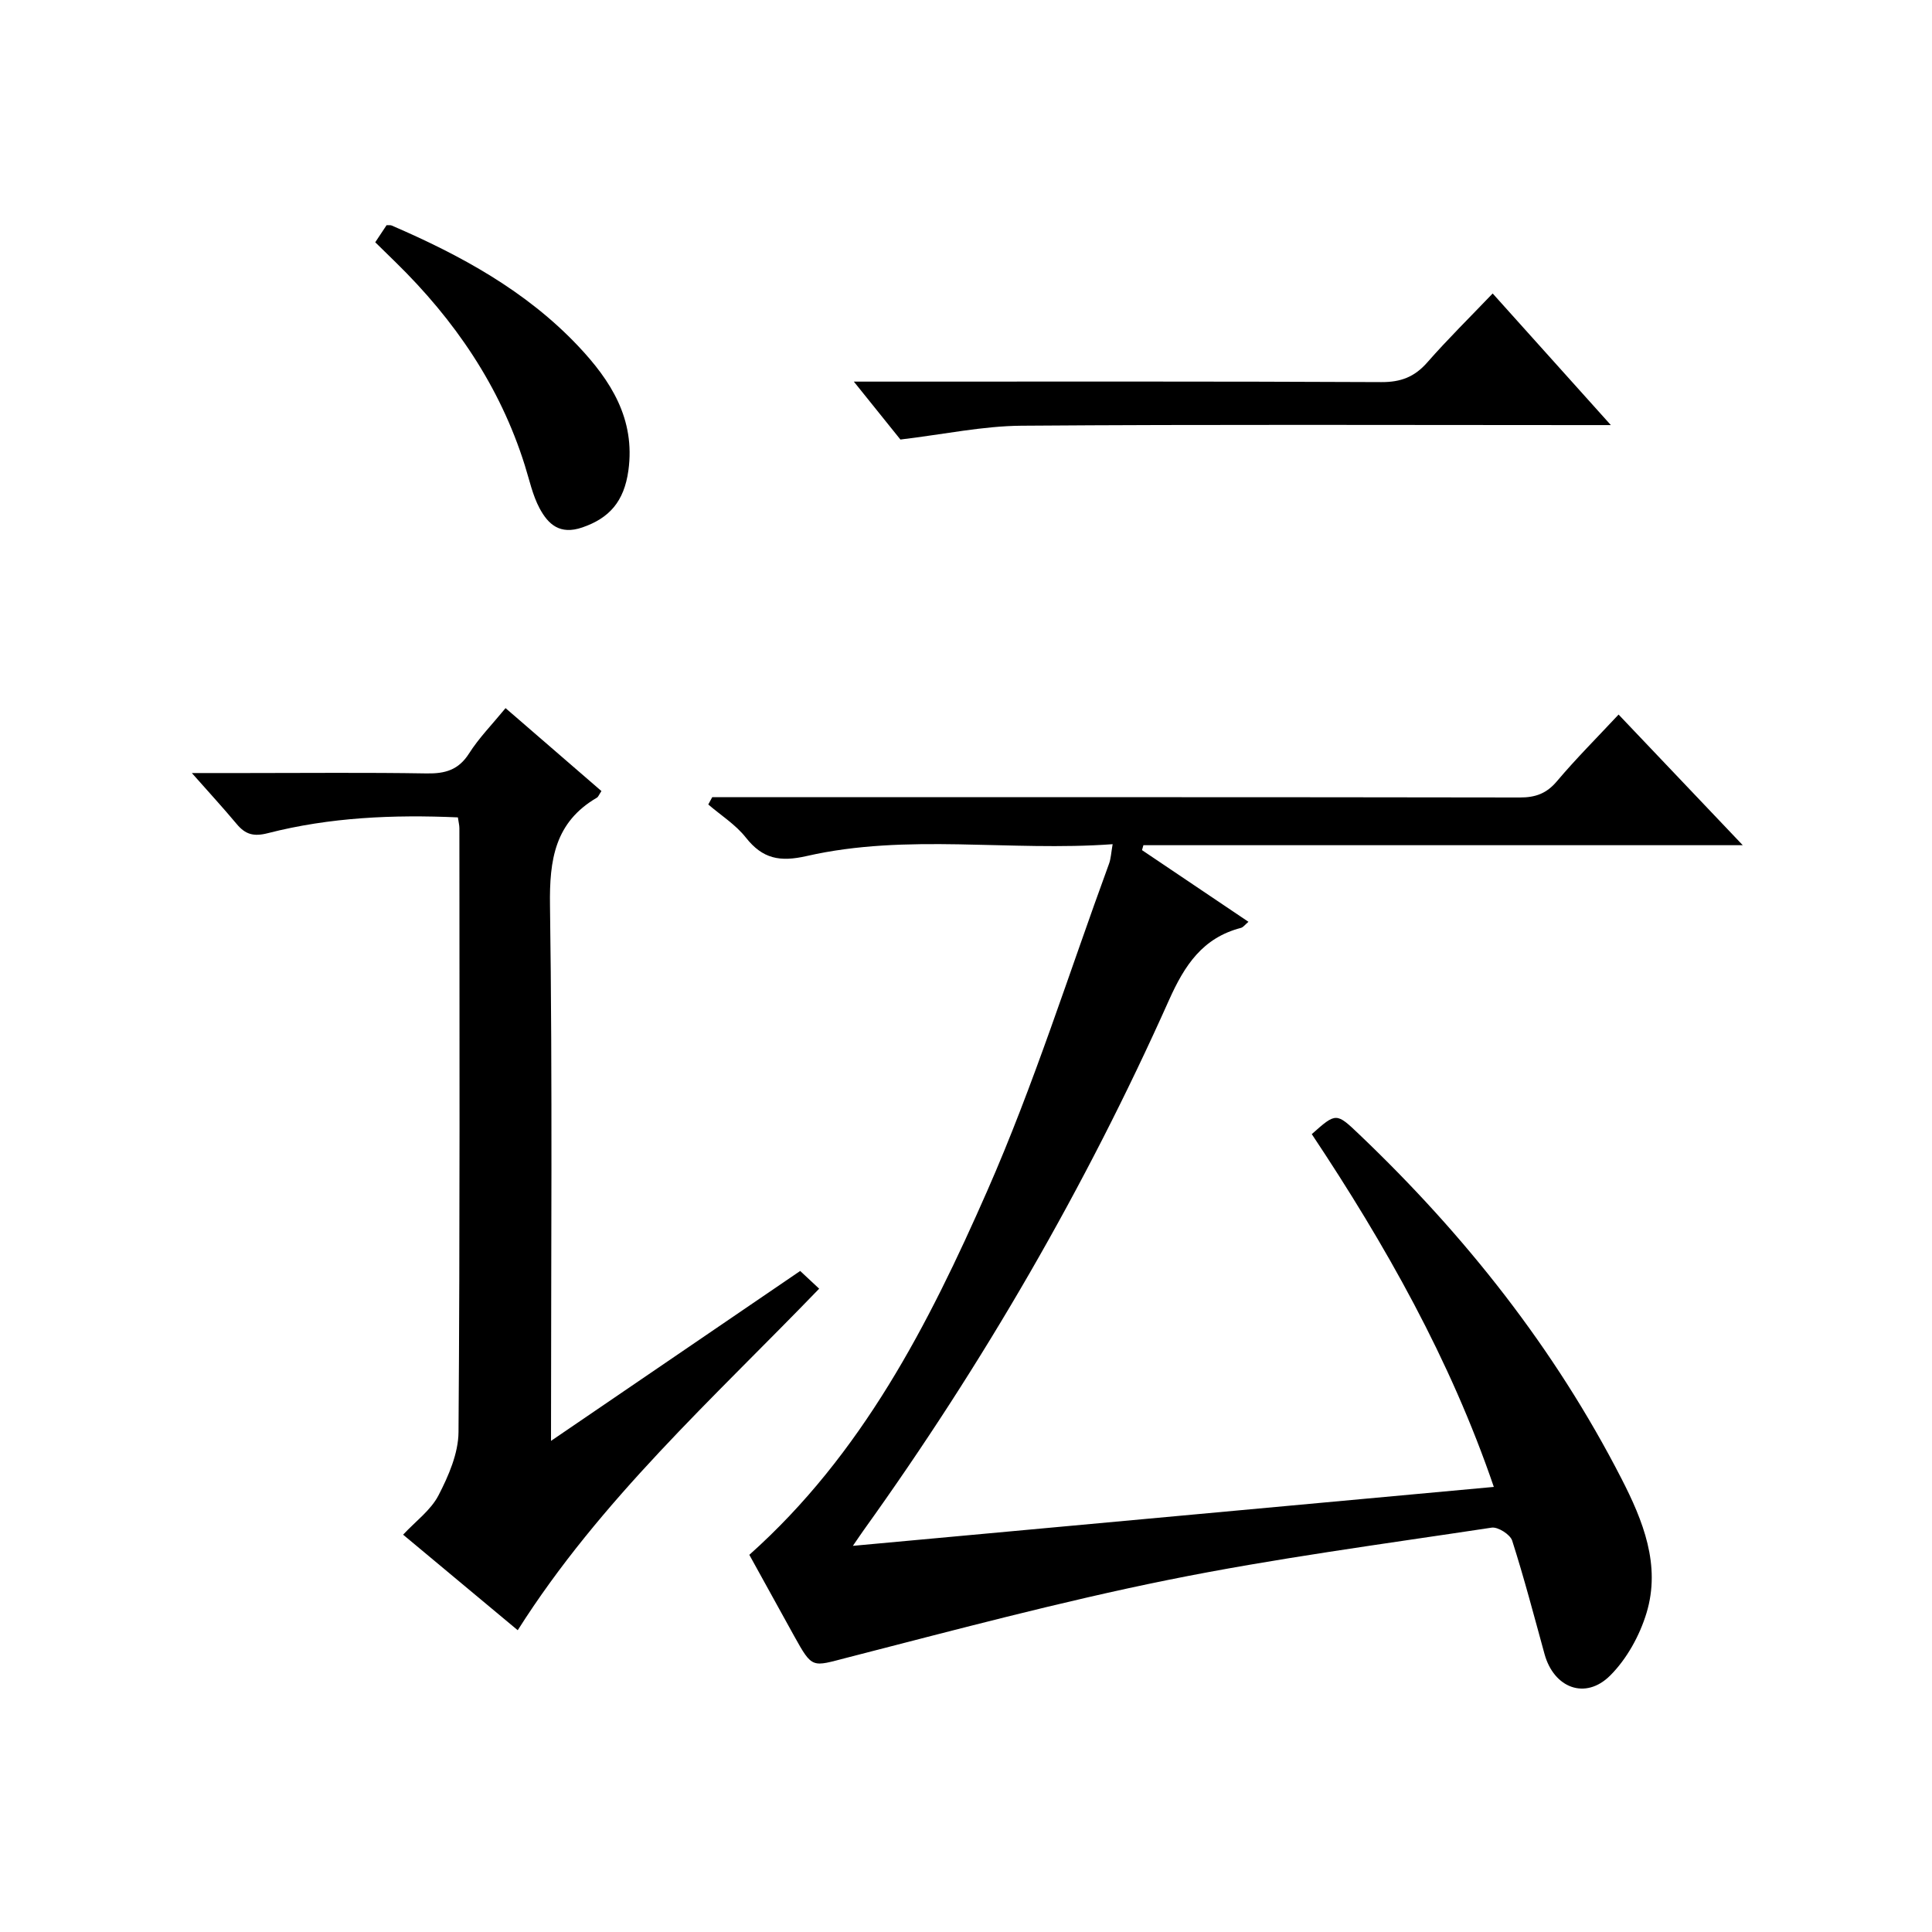 <?xml version="1.0" encoding="utf-8"?>
<svg version="1.1" id="ZDIC" xmlns="http://www.w3.org/2000/svg" xmlns:xlink="http://www.w3.org/1999/xlink" x="0px" y="0px"
	 viewBox="0 0 400 400" style="enable-background:new 0 0 400 400;" xml:space="preserve">

<g>
	
	<path d="M155.14,321.91c23.33-20.8,37.11-47.72,49.23-75.29c9.69-22.03,16.94-45.14,25.24-67.78c0.39-1.06,0.43-2.24,0.75-4.06
		c-21.32,1.56-42.51-2.3-63.33,2.45c-5.57,1.27-9.13,0.59-12.61-3.82c-2.1-2.67-5.15-4.59-7.78-6.85c0.27-0.5,0.55-1.01,0.82-1.51
		c1.73,0,3.46,0,5.19,0c54,0,108-0.03,162,0.06c3.26,0.01,5.55-0.82,7.7-3.37c3.94-4.67,8.28-9,12.76-13.8
		c8.46,8.91,16.66,17.53,25.71,27.05c-42.13,0-83.11,0-124.09,0c-0.1,0.34-0.19,0.68-0.29,1.02c7.22,4.86,14.45,9.73,22.04,14.84
		c-0.69,0.57-1.07,1.13-1.56,1.26c-7.93,2.06-11.66,7.73-14.89,14.95c-17.3,38.72-38.48,75.27-63.21,109.74
		c-0.57,0.79-1.1,1.6-2.24,3.25c44.59-4.1,88.36-8.12,132.7-12.2c-9.02-26.4-22.48-50.19-37.69-73.04c5.06-4.5,5.06-4.49,9.88,0.11
		c21.87,20.85,40.41,44.27,54.24,71.22c4.45,8.67,8.18,17.9,5.19,27.79c-1.42,4.7-4.1,9.56-7.55,12.99
		c-5.13,5.1-11.64,2.55-13.57-4.46c-2.16-7.85-4.22-15.74-6.7-23.49c-0.41-1.27-2.94-2.88-4.24-2.69
		c-22.37,3.39-44.85,6.35-67.01,10.83c-22.31,4.51-44.35,10.41-66.41,16.08c-7.31,1.88-7.18,2.41-11.01-4.49
		C161.27,333.03,158.15,327.36,155.14,321.91z"/>
	<path d="M124.52,163.78c-0.55,0.84-0.67,1.22-0.92,1.36c-8.72,5.08-9.87,12.85-9.73,22.33c0.52,36.5,0.21,73.01,0.21,110.85
		c17.61-12.01,34.51-23.53,51.59-35.18c1.25,1.17,2.45,2.29,3.93,3.67c-21.99,22.79-45.34,43.75-62.41,70.71
		c-8.12-6.77-15.89-13.25-23.73-19.78c2.58-2.78,5.73-5.06,7.33-8.15c2.08-4.02,4.1-8.68,4.14-13.07
		c0.31-41.68,0.19-83.36,0.18-125.04c0-0.63-0.17-1.26-0.31-2.25c-13.35-0.59-26.49-0.03-39.35,3.27c-2.95,0.76-4.66,0.25-6.45-1.9
		c-2.75-3.29-5.66-6.46-9.28-10.55c4.34,0,7.74,0,11.13,0c12.5,0,25.01-0.13,37.5,0.08c3.82,0.06,6.58-0.71,8.76-4.13
		c2.03-3.2,4.75-5.97,7.56-9.39C111.35,152.38,117.83,157.99,124.52,163.78z"/>
	<path d="M309.04,60.76c8.33,9.27,15.97,17.78,24.47,27.25c-2.72,0-4.43,0-6.14,0c-38.63,0-77.26-0.16-115.89,0.13
		c-7.95,0.06-15.89,1.76-25.06,2.86c-2.33-2.9-5.6-6.97-9.64-11.99c2.82,0,4.56,0,6.31,0c34.3,0,68.6-0.07,102.91,0.1
		c4.03,0.02,6.86-1.07,9.49-4.06C299.75,70.19,304.36,65.66,309.04,60.76z"/>
	<path d="M77.69,50.16c0.96-1.45,1.68-2.53,2.35-3.54c0.48,0.03,0.8-0.04,1.05,0.07c14.26,6.15,27.77,13.5,38.58,24.92
		c6.79,7.18,11.9,15.14,10.43,25.81c-0.89,6.42-3.95,9.86-9.54,11.78c-4.65,1.6-7.07-0.65-8.85-3.97c-1.46-2.73-2.11-5.91-3.06-8.91
		c-5.15-16.41-14.55-30.11-26.74-42.03C80.61,53.02,79.31,51.74,77.69,50.16z"/>
</g>
</svg>
